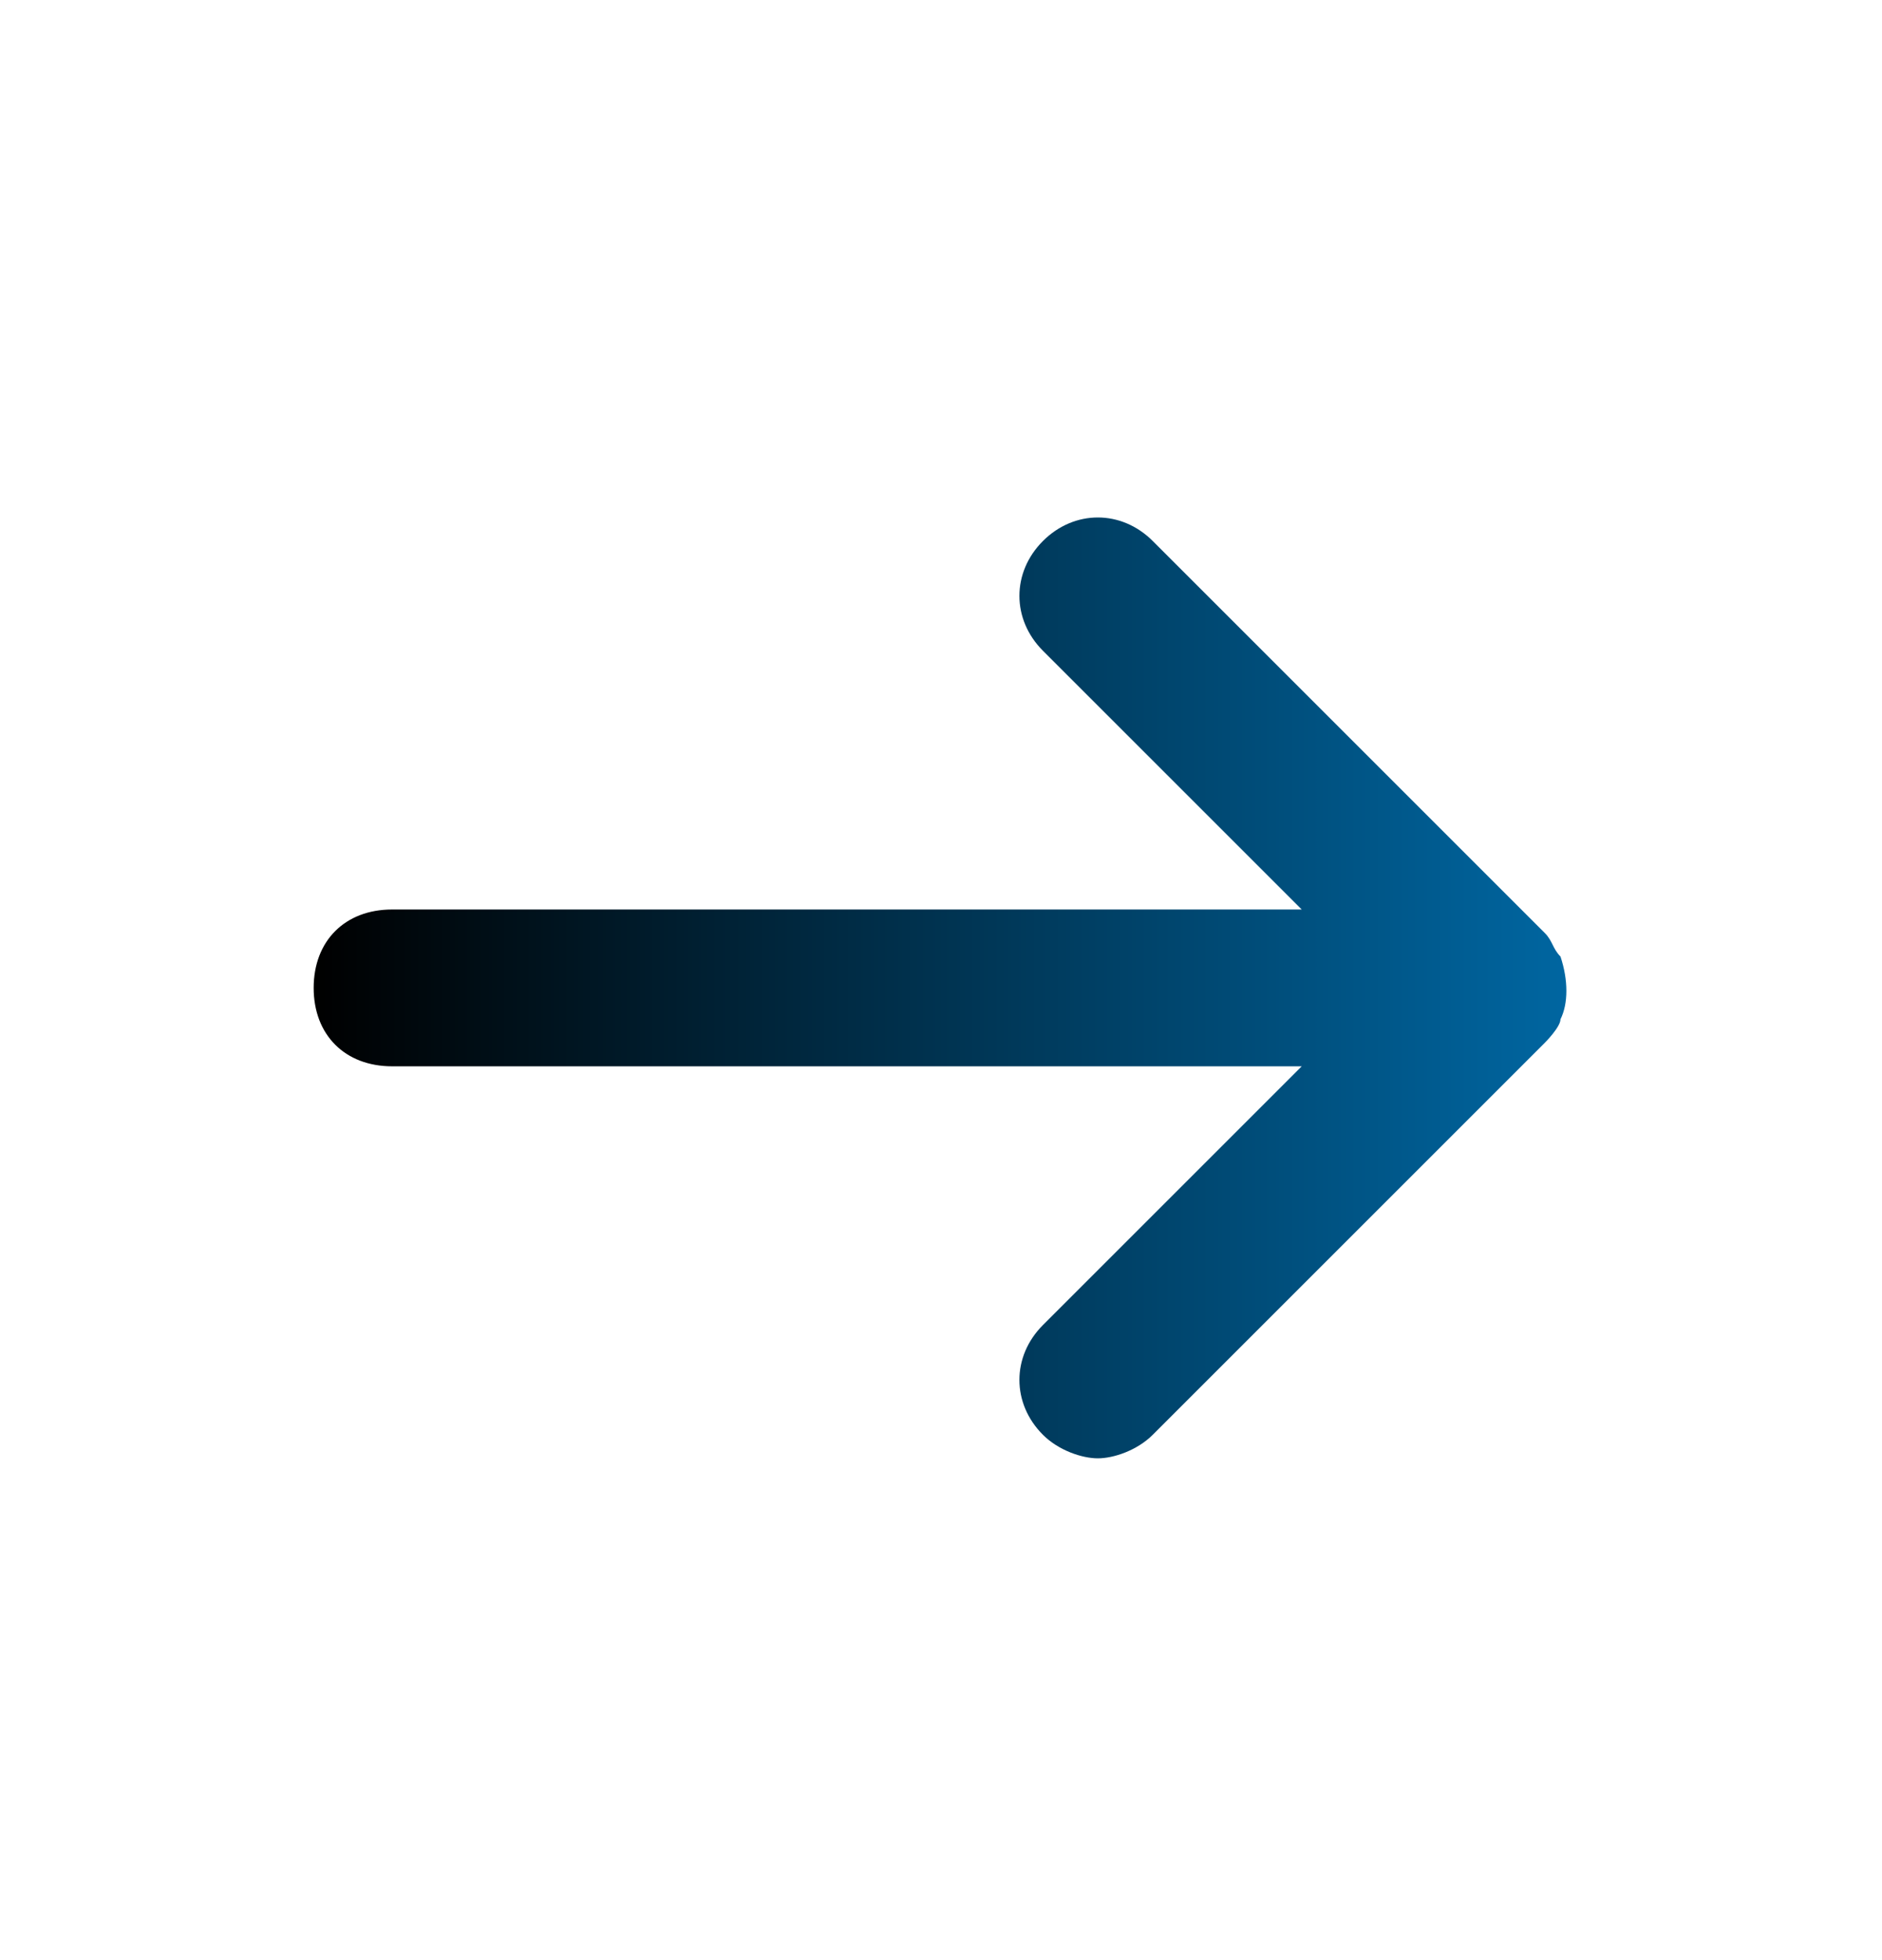 <?xml version="1.0" encoding="UTF-8"?>
<svg id="_レイヤー_1" data-name="レイヤー_1" xmlns="http://www.w3.org/2000/svg" xmlns:xlink="http://www.w3.org/1999/xlink" version="1.1" viewBox="0 0 24 25">
  <!-- Generator: Adobe Illustrator 29.2.1, SVG Export Plug-In . SVG Version: 2.1.0 Build 116)  -->
  <defs>
    <style>
      .st0 {
        fill: url(#_名称未設定グラデーション_8);
      }
    </style>
    <linearGradient id="_名称未設定グラデーション_8" data-name="名称未設定グラデーション 8" x1="4" y1="12.6" x2="20" y2="12.6" gradientUnits="userSpaceOnUse">
      <stop offset="0" stop-color="#000"/>
      <stop offset="1" stop-color="#0066a1"/>
    </linearGradient>
  </defs>
  <path class="st0" d="M19.9,13c.1-.2.1-.5,0-.8-.1-.1-.1-.2-.2-.3l-5-5c-.4-.4-1-.4-1.4,0s-.4,1,0,1.4l3.3,3.3H5c-.6,0-1,.4-1,1s.4,1,1,1h11.6l-3.3,3.3c-.4.4-.4,1,0,1.4.2.2.5.3.7.3s.5-.1.7-.3l5-5c0,0,.2-.2.2-.3Z"/>
</svg>